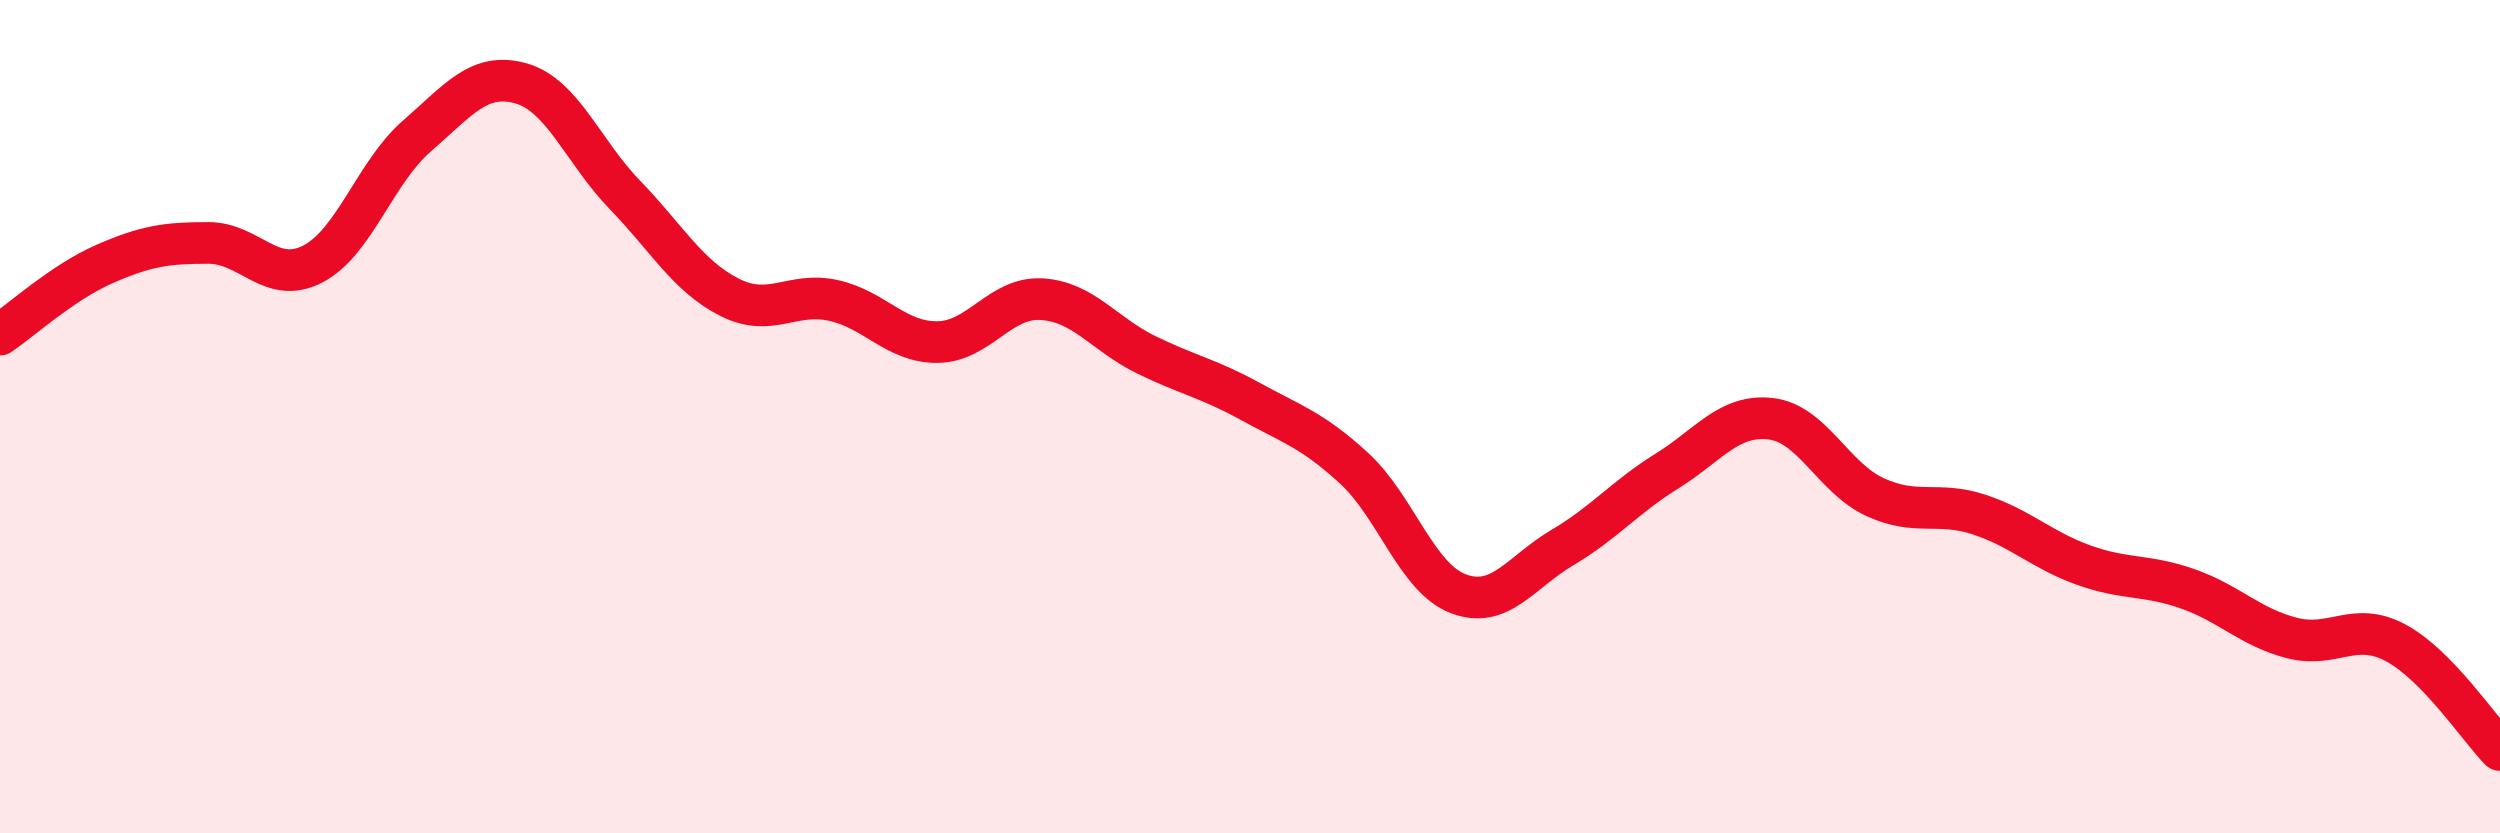 
    <svg width="60" height="20" viewBox="0 0 60 20" xmlns="http://www.w3.org/2000/svg">
      <path
        d="M 0,8.03 C 0.5,7.69 1.5,6.78 2.5,6.34 C 3.5,5.9 4,5.83 5,5.83 C 6,5.83 6.5,6.85 7.5,6.34 C 8.5,5.83 9,4.14 10,3.27 C 11,2.4 11.5,1.72 12.5,2 C 13.5,2.28 14,3.65 15,4.68 C 16,5.71 16.5,6.62 17.5,7.13 C 18.5,7.64 19,6.99 20,7.21 C 21,7.43 21.5,8.22 22.5,8.21 C 23.5,8.2 24,7.12 25,7.18 C 26,7.24 26.5,8.02 27.5,8.51 C 28.5,9 29,9.08 30,9.63 C 31,10.18 31.5,10.32 32.5,11.24 C 33.5,12.16 34,13.87 35,14.25 C 36,14.63 36.5,13.73 37.5,13.14 C 38.5,12.55 39,11.93 40,11.31 C 41,10.69 41.5,9.93 42.5,10.05 C 43.5,10.17 44,11.47 45,11.93 C 46,12.39 46.5,12.02 47.5,12.35 C 48.5,12.68 49,13.2 50,13.56 C 51,13.92 51.5,13.78 52.5,14.13 C 53.5,14.48 54,15.05 55,15.31 C 56,15.57 56.5,14.89 57.5,15.43 C 58.5,15.97 59.5,17.49 60,18L60 20L0 20Z"
        fill="#EB0A25"
        opacity="0.1"
        stroke-linecap="round"
        stroke-linejoin="round"
      />
      <path
        d="M 0,8.03 C 0.5,7.69 1.5,6.78 2.5,6.34 C 3.5,5.9 4,5.83 5,5.83 C 6,5.83 6.5,6.85 7.5,6.34 C 8.5,5.83 9,4.14 10,3.27 C 11,2.4 11.5,1.72 12.5,2 C 13.5,2.28 14,3.65 15,4.68 C 16,5.71 16.5,6.62 17.5,7.13 C 18.5,7.64 19,6.99 20,7.21 C 21,7.43 21.5,8.22 22.5,8.21 C 23.5,8.2 24,7.12 25,7.18 C 26,7.24 26.5,8.02 27.5,8.51 C 28.5,9 29,9.08 30,9.63 C 31,10.18 31.5,10.32 32.5,11.24 C 33.5,12.16 34,13.87 35,14.25 C 36,14.63 36.5,13.73 37.5,13.14 C 38.5,12.55 39,11.93 40,11.31 C 41,10.69 41.5,9.93 42.5,10.05 C 43.5,10.17 44,11.47 45,11.93 C 46,12.39 46.5,12.02 47.5,12.35 C 48.5,12.68 49,13.2 50,13.56 C 51,13.92 51.5,13.78 52.5,14.13 C 53.5,14.48 54,15.05 55,15.31 C 56,15.57 56.5,14.89 57.5,15.43 C 58.5,15.97 59.5,17.49 60,18"
        stroke="#EB0A25"
        stroke-width="1"
        fill="none"
        stroke-linecap="round"
        stroke-linejoin="round"
      />
    </svg>
  